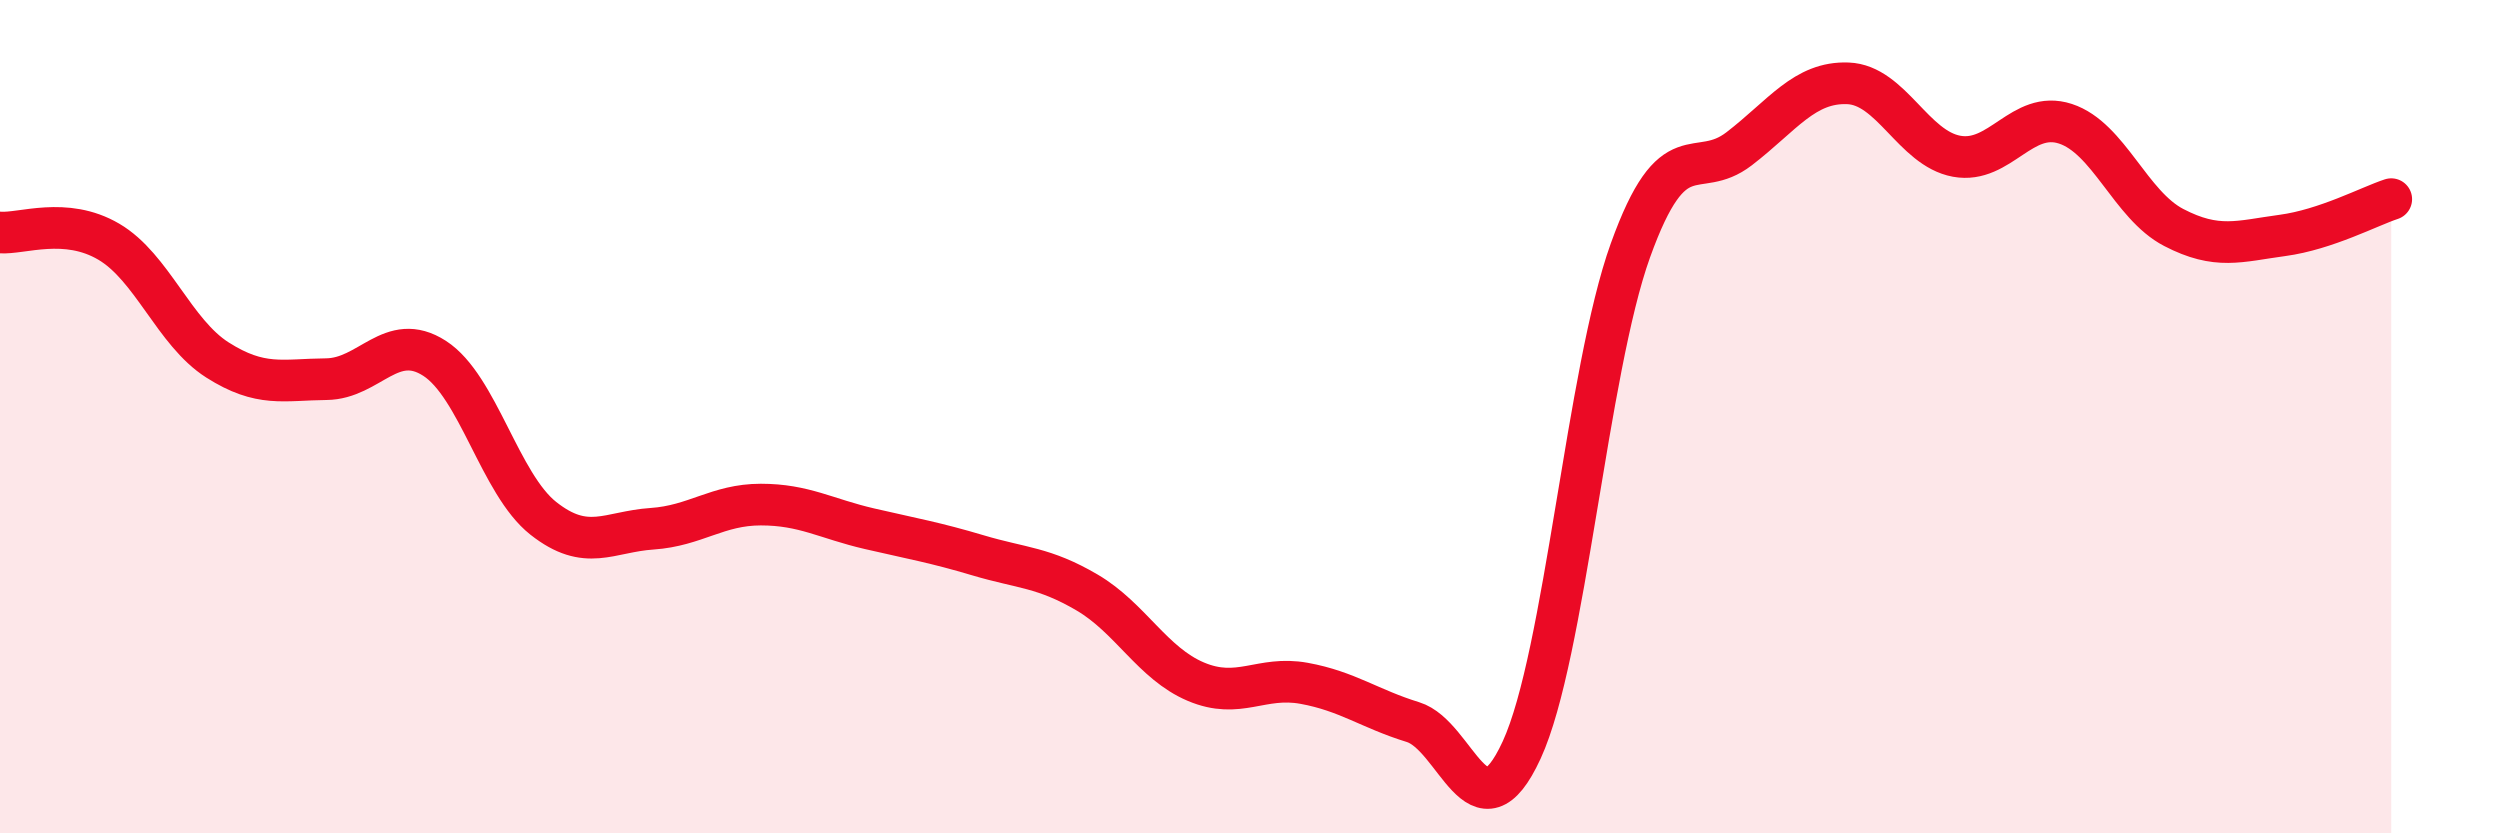 
    <svg width="60" height="20" viewBox="0 0 60 20" xmlns="http://www.w3.org/2000/svg">
      <path
        d="M 0,5.58 C 0.52,5.62 1.57,5.19 2.61,5.8 C 3.65,6.41 4.18,7.98 5.22,8.64 C 6.26,9.3 6.79,9.11 7.83,9.1 C 8.87,9.09 9.39,7.93 10.43,8.6 C 11.47,9.27 12,11.62 13.04,12.44 C 14.08,13.26 14.61,12.76 15.65,12.69 C 16.69,12.62 17.22,12.11 18.26,12.11 C 19.3,12.11 19.83,12.45 20.87,12.69 C 21.91,12.93 22.44,13.02 23.48,13.33 C 24.52,13.64 25.05,13.61 26.09,14.22 C 27.13,14.83 27.66,15.92 28.7,16.36 C 29.74,16.8 30.26,16.21 31.3,16.4 C 32.34,16.59 32.87,17.01 33.91,17.33 C 34.95,17.65 35.48,20.26 36.52,18 C 37.56,15.74 38.09,8.9 39.13,6.01 C 40.17,3.12 40.7,4.37 41.74,3.57 C 42.78,2.77 43.31,1.96 44.35,2 C 45.39,2.04 45.92,3.56 46.96,3.75 C 48,3.94 48.53,2.63 49.57,2.97 C 50.61,3.31 51.13,4.92 52.17,5.46 C 53.21,6 53.74,5.79 54.78,5.65 C 55.82,5.51 56.87,4.95 57.39,4.78L57.39 20L0 20Z"
        fill="#EB0A25"
        opacity="0.1"
        stroke-linecap="round"
        stroke-linejoin="round"
      />
      <path
        d="M 0,5.58 C 0.52,5.62 1.57,5.19 2.61,5.8 C 3.65,6.41 4.18,7.98 5.22,8.64 C 6.26,9.3 6.79,9.11 7.83,9.1 C 8.87,9.09 9.39,7.93 10.43,8.6 C 11.47,9.27 12,11.62 13.04,12.44 C 14.08,13.26 14.61,12.76 15.65,12.69 C 16.69,12.62 17.22,12.11 18.26,12.11 C 19.3,12.11 19.83,12.45 20.87,12.69 C 21.91,12.93 22.44,13.02 23.48,13.33 C 24.52,13.64 25.05,13.61 26.09,14.22 C 27.13,14.83 27.66,15.92 28.7,16.36 C 29.74,16.8 30.26,16.21 31.3,16.4 C 32.34,16.59 32.87,17.01 33.91,17.33 C 34.95,17.65 35.48,20.26 36.52,18 C 37.56,15.74 38.09,8.9 39.13,6.01 C 40.17,3.12 40.7,4.37 41.74,3.57 C 42.78,2.77 43.31,1.96 44.35,2 C 45.39,2.04 45.92,3.56 46.96,3.75 C 48,3.94 48.53,2.63 49.57,2.97 C 50.61,3.31 51.13,4.92 52.17,5.46 C 53.21,6 53.74,5.79 54.78,5.65 C 55.82,5.51 56.87,4.95 57.39,4.78"
        stroke="#EB0A25"
        stroke-width="1"
        fill="none"
        stroke-linecap="round"
        stroke-linejoin="round"
      />
    </svg>
  